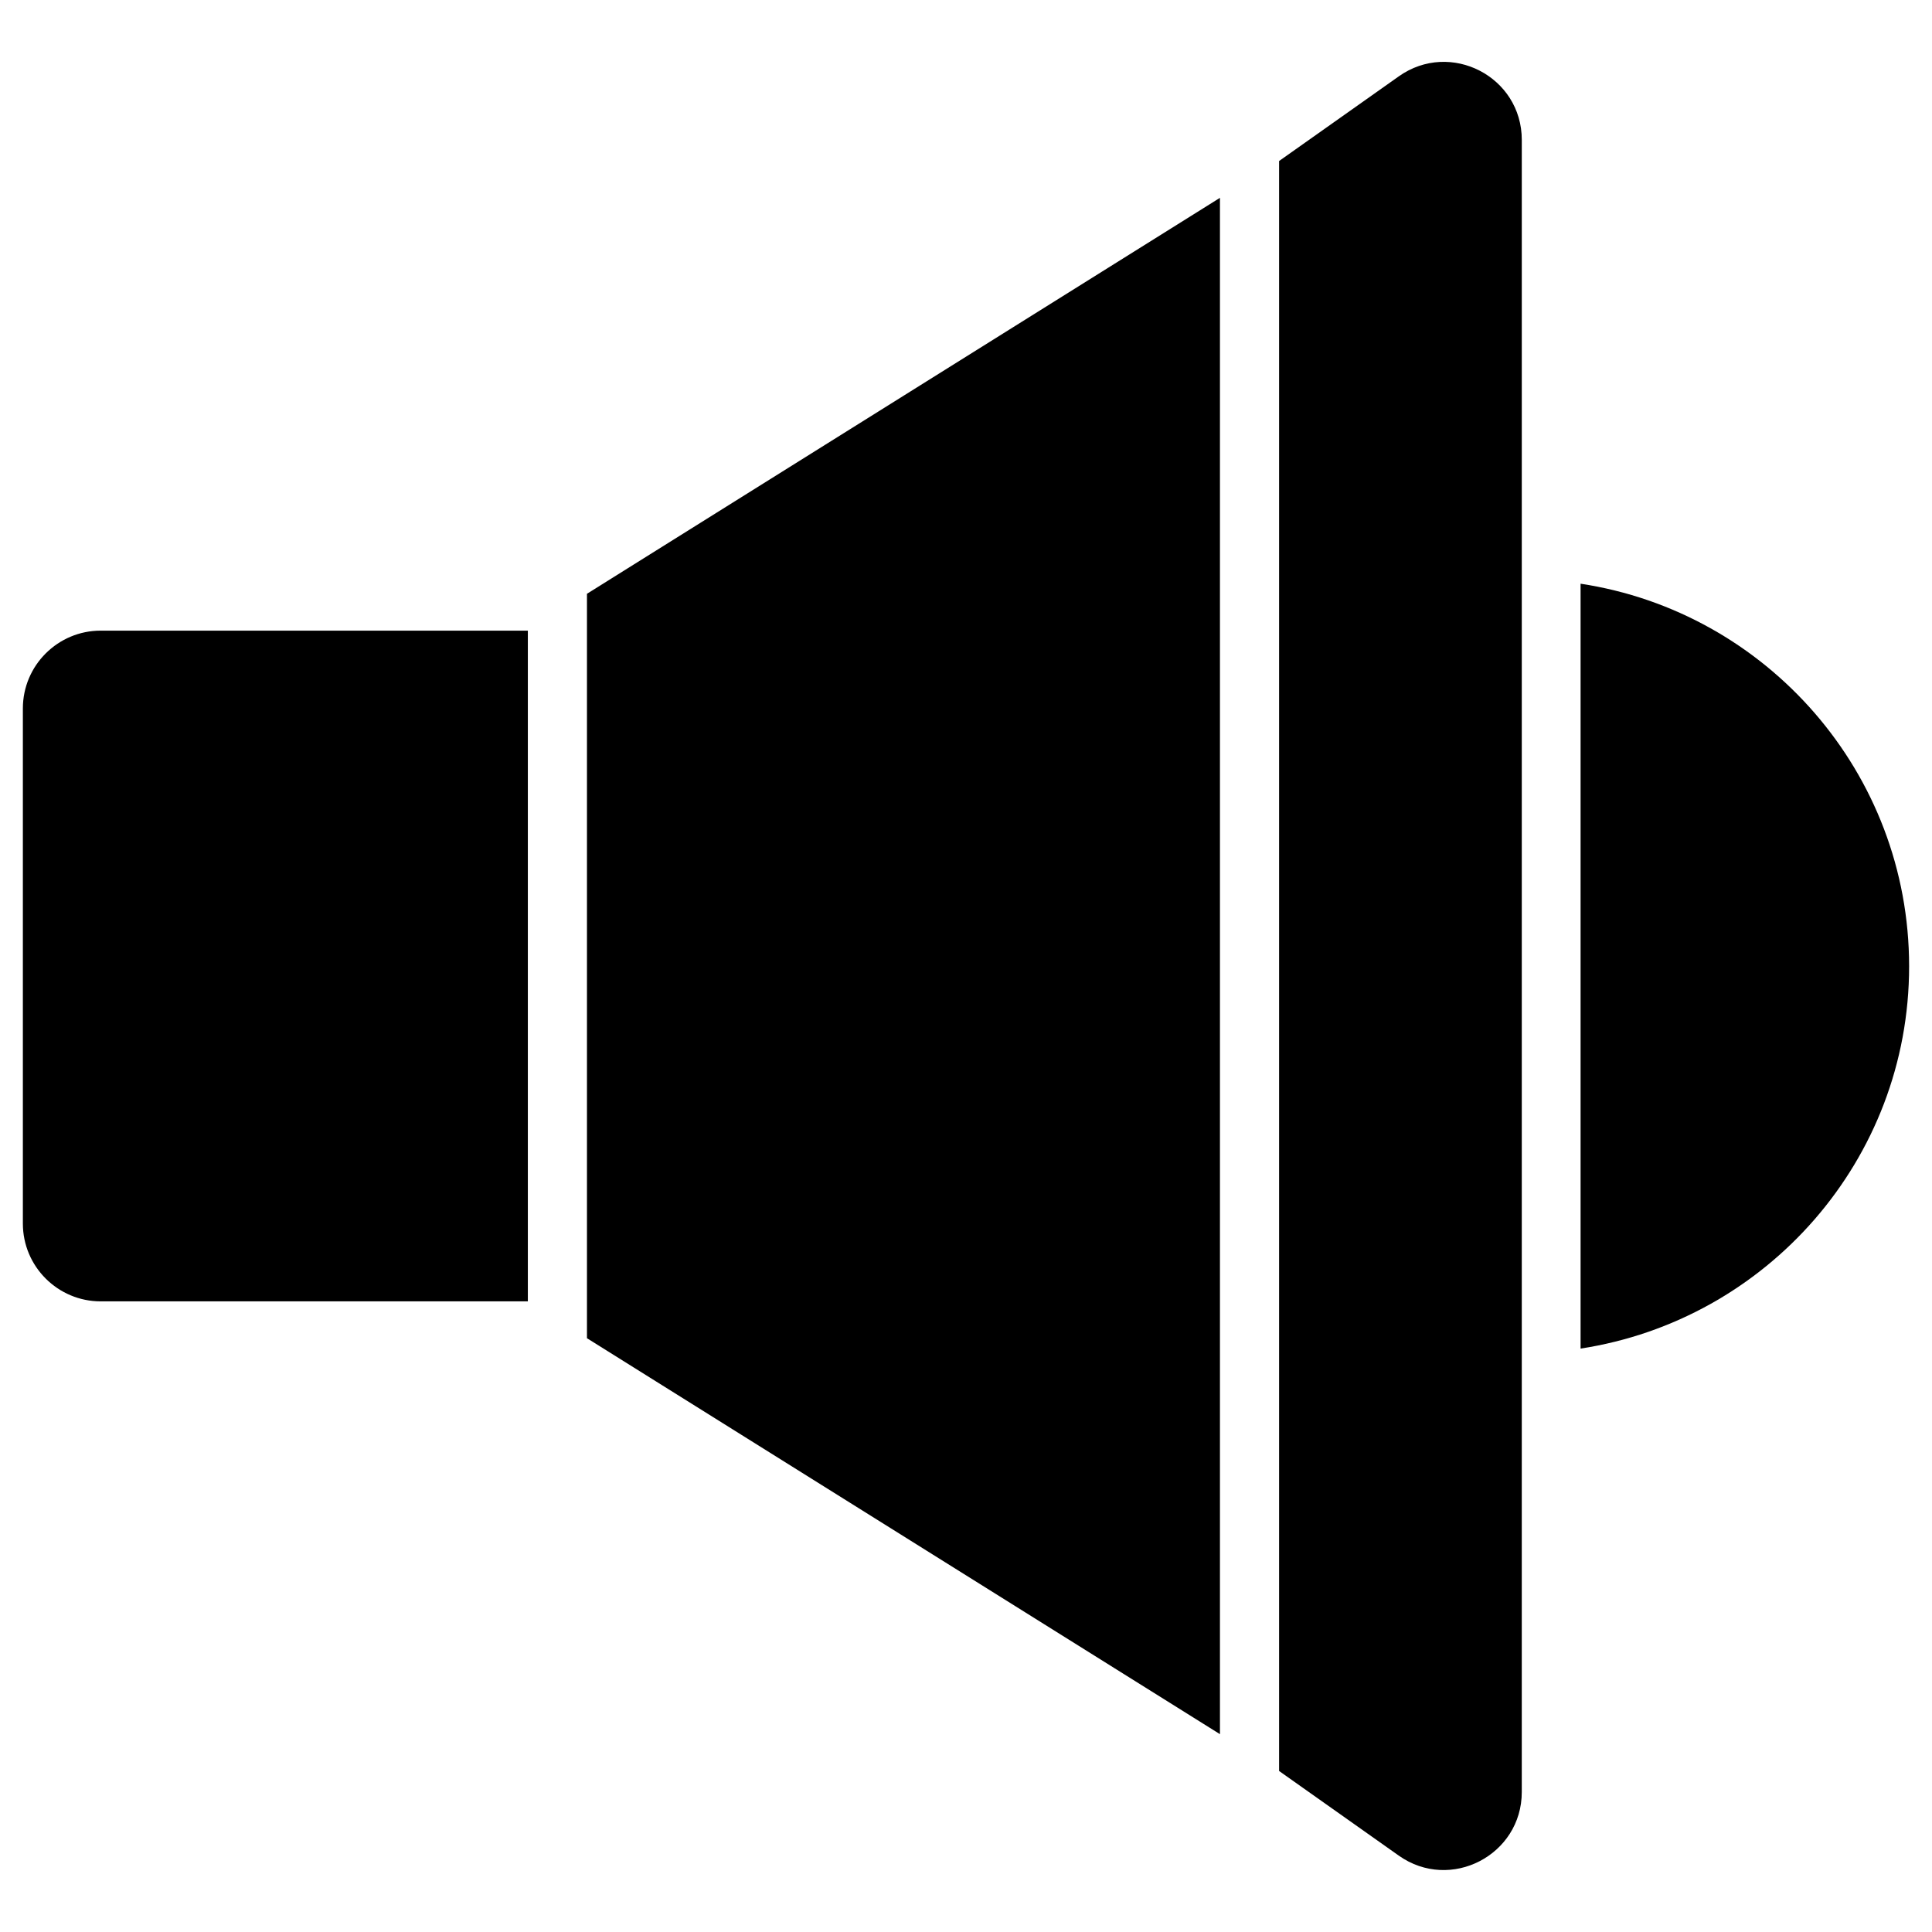 <?xml version="1.0" encoding="UTF-8"?>
<!-- Uploaded to: SVG Repo, www.svgrepo.com, Generator: SVG Repo Mixer Tools -->
<svg fill="#000000" width="800px" height="800px" version="1.1" viewBox="144 144 512 512" xmlns="http://www.w3.org/2000/svg">
 <g>
  <path d="m150.06 331.75v136.5c0 11.414 9.289 20.625 20.625 20.625h113.2v-177.75h-113.2c-11.336 0-20.625 9.207-20.625 20.625z"/>
  <path d="m514.7 164.23-31.727 22.438v426.66l31.723 22.434c13.699 9.684 32.59-0.156 32.59-16.848l0.004-437.84c0-16.77-18.895-26.531-32.59-16.848z"/>
  <path d="m562.87 298.69v202.7c49.277-7.559 87.066-49.988 87.066-101.31-0.004-51.328-37.789-93.914-87.066-101.39z"/>
  <path d="m299.55 498.64 167.75 104.93v-407.14l-167.75 104.93z"/>
 </g>
</svg>